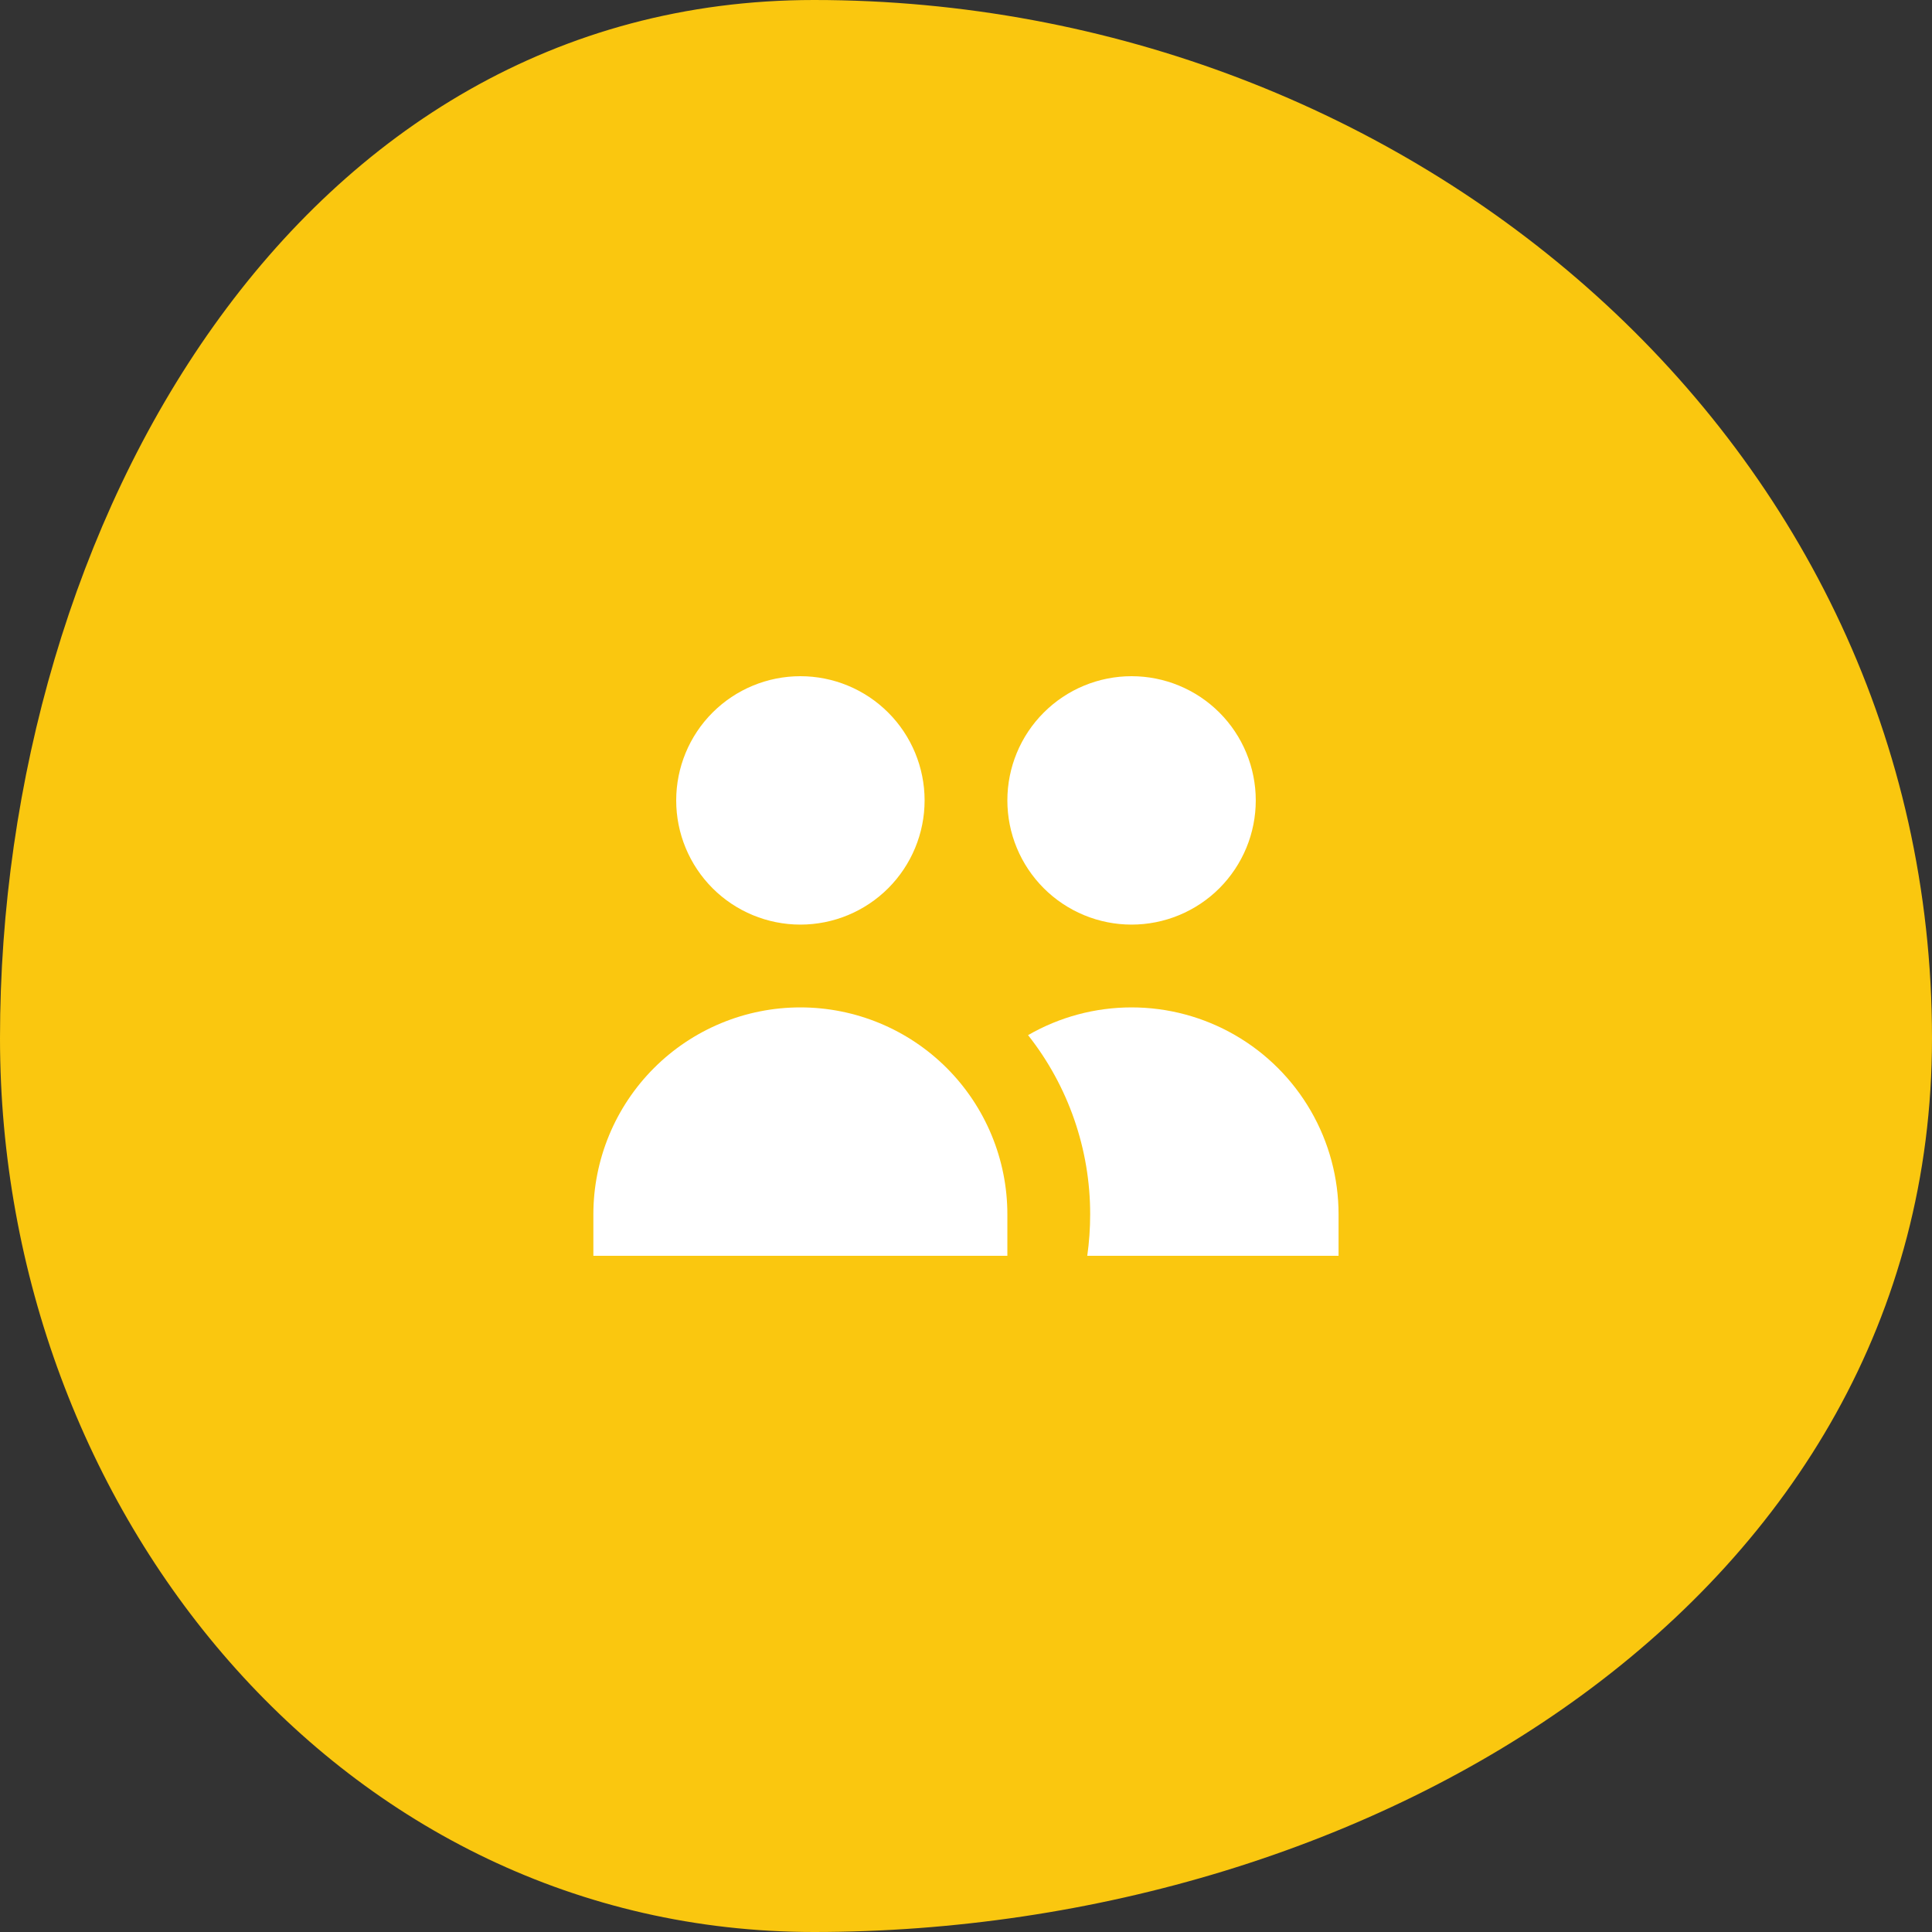 <svg width="56" height="56" viewBox="0 0 56 56" fill="none" xmlns="http://www.w3.org/2000/svg">
<rect x="0" y="0" width="56" height="56" fill="#333333" stroke="none"/>
<path fill-rule="evenodd" clip-rule="evenodd" d="M23.592 0C8.647 0 -1.97093e-06 15.167 -1.97093e-06 30.093C-1.97093e-06 43.769 9.898 56 23.592 56C39.803 56 56 46.283 56 30.093C56 12.834 40.873 0 23.592 0Z" fill="#FAC70F"/>
<path d="M26.8 23.2C26.8 24.155 26.42 25.07 25.745 25.746C25.07 26.421 24.154 26.8 23.2 26.8C22.245 26.8 21.329 26.421 20.654 25.746C19.979 25.07 19.6 24.155 19.6 23.2C19.6 22.245 19.979 21.329 20.654 20.654C21.329 19.979 22.245 19.6 23.2 19.6C24.154 19.6 25.07 19.979 25.745 20.654C26.42 21.329 26.8 22.245 26.8 23.2Z" fill="white"/>
<path d="M36.399 23.2C36.399 23.673 36.306 24.141 36.125 24.578C35.944 25.014 35.679 25.411 35.345 25.746C35.011 26.08 34.614 26.345 34.177 26.526C33.74 26.707 33.272 26.8 32.799 26.8C32.327 26.8 31.858 26.707 31.422 26.526C30.985 26.345 30.588 26.08 30.254 25.746C29.919 25.411 29.654 25.014 29.473 24.578C29.292 24.141 29.199 23.673 29.199 23.2C29.199 22.245 29.578 21.329 30.254 20.654C30.929 19.979 31.844 19.6 32.799 19.6C33.754 19.6 34.67 19.979 35.345 20.654C36.02 21.329 36.399 22.245 36.399 23.2Z" fill="white"/>
<path d="M31.515 36.4C31.57 36.008 31.599 35.608 31.599 35.2C31.602 33.315 30.967 31.483 29.799 30.004C30.711 29.477 31.746 29.2 32.799 29.2C33.852 29.2 34.887 29.477 35.799 30.004C36.711 30.53 37.468 31.288 37.995 32.2C38.522 33.112 38.799 34.147 38.799 35.2V36.4H31.515Z" fill="white"/>
<path d="M23.199 29.2C24.791 29.2 26.317 29.832 27.442 30.957C28.567 32.083 29.199 33.609 29.199 35.2V36.4H17.199V35.2C17.199 33.609 17.831 32.083 18.957 30.957C20.082 29.832 21.608 29.2 23.199 29.2Z" fill="white"/>
</svg>
